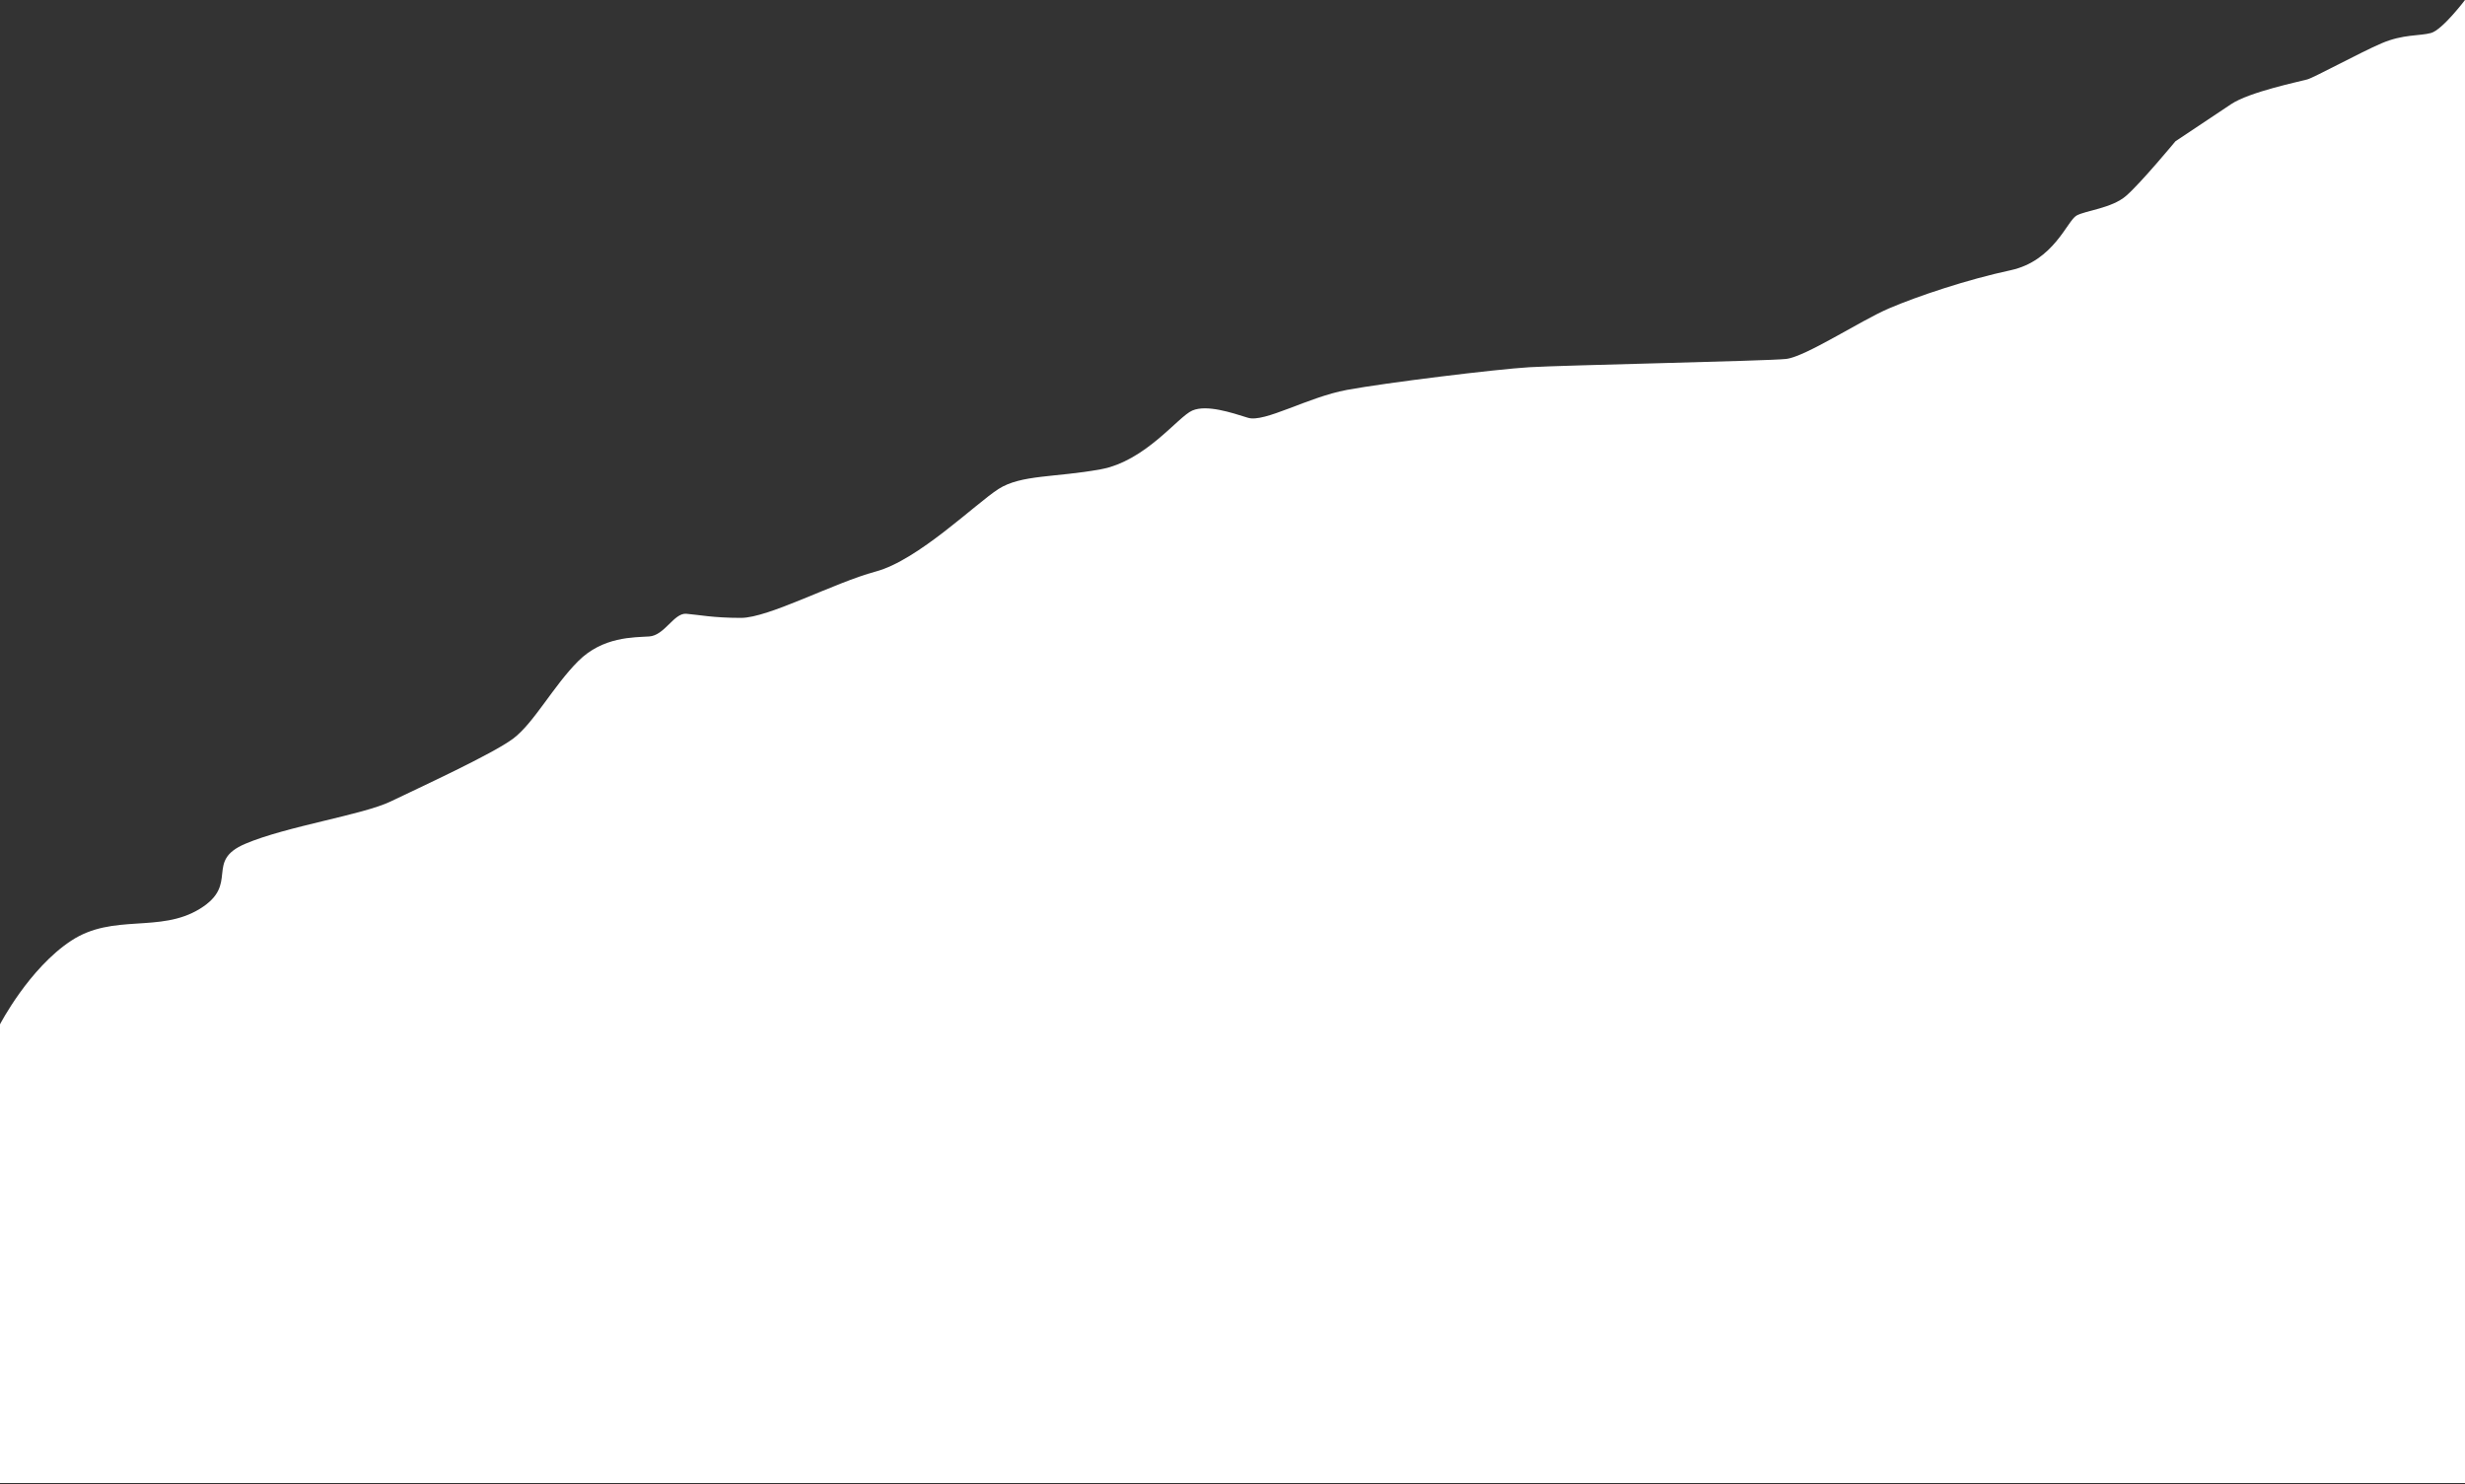 <svg xmlns="http://www.w3.org/2000/svg" width="1920" height="1156" viewBox="0 0 1920 1156"><rect x="0" y="0" width="1920" height="1156" fill="#333333" stroke="none"/><g><g clip-path="url(#clip-9a52cb6e-0d90-4778-b01a-aa1a59420976)"><path fill="#fff" d="M0 797.81s22.476-43.386 55.383-65.078c32.911-21.694 69.033-5.625 100.335-24.908 31.306-19.28 3.211-36.959 35.32-50.614 32.104-13.658 91.505-22.497 113.174-32.942 21.673-10.444 79.468-36.958 95.522-49.011 16.051-12.05 31.303-40.975 50.568-60.256 19.264-19.283 43.342-18.48 55.383-19.283 12.04-.803 19.265-18.478 28.897-17.675 9.633.803 20.87 3.214 42.54 3.214 21.674 0 72.244-27.317 105.152-36.156 32.91-8.836 77.859-53.025 95.518-64.275 17.66-11.247 44.15-8.836 79.39-15.264 35.245-6.428 60.278-40.975 71.513-45.794 11.237-4.823 30.502 1.605 43.346 5.622 12.843 4.016 46.553-16.07 77.056-21.692 30.503-5.625 115.586-16.07 142.073-17.675 26.489-1.609 184.615-4.822 199.867-6.428 15.251-1.608 57.794-29.728 80.267-39.37 22.476-9.638 61.005-22.494 94.716-29.724 33.714-7.234 44.146-38.567 51.37-42.584 7.224-4.017 27.292-5.625 38.53-15.264 11.238-9.642 38.53-42.583 38.53-42.583s28.894-19.284 43.342-28.923c14.45-9.641 53.781-17.678 59.397-19.283 5.62-1.609 40.938-20.889 57.795-28.12 16.857-7.233 29.697-5.625 38.527-8.036C1902.34 23.3 1920 0 1920 0v1155.094H0z"/></g></g></svg>